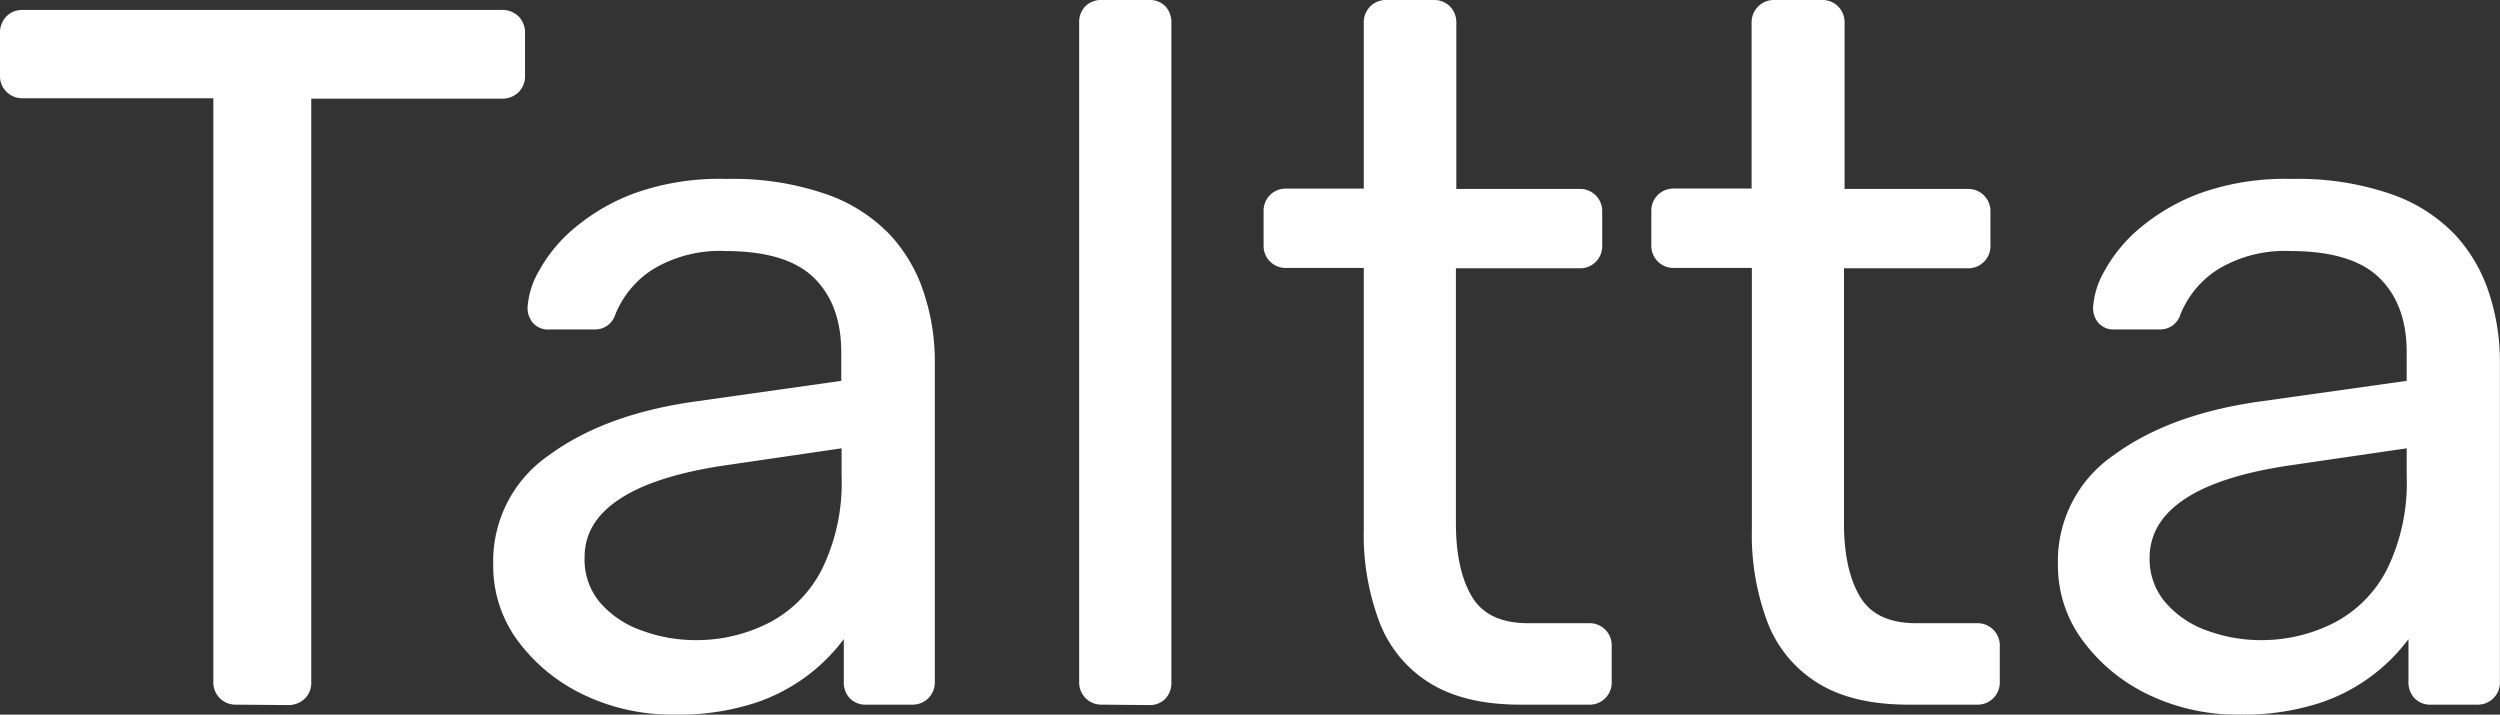 <svg id="Layer_1" data-name="Layer 1" xmlns="http://www.w3.org/2000/svg" viewBox="0 0 297.17 84.94"><rect x="0" y="0" width="297.17" height="84.94" fill="#333333" stroke="none"/><defs><style>.cls-1{fill:#fff;}</style></defs><title>Talttalogo_taltta_2021_valkoinen</title><path class="cls-1" d="M28.08,84.49a2.63,2.63,0,0,1-2.72-2.72V12.41H2.71a2.64,2.64,0,0,1-1.94-.77,2.61,2.61,0,0,1-.77-2V4.74A2.78,2.78,0,0,1,.77,2.67a2.63,2.63,0,0,1,1.94-.76H59.58a2.79,2.79,0,0,1,2.06.76,2.82,2.82,0,0,1,.77,2.07V9.69a2.65,2.65,0,0,1-.77,2,2.79,2.79,0,0,1-2.06.77H37V81.77a2.64,2.64,0,0,1-.76,2,2.82,2.82,0,0,1-2.07.77Z" transform="translate(0 -0.73)"/><path class="cls-1" d="M80.1,85.67a24.17,24.17,0,0,1-10.73-2.36,20.86,20.86,0,0,1-7.79-6.37,14.94,14.94,0,0,1-2.95-9.09,15.26,15.26,0,0,1,6.61-13q6.6-4.85,17.22-6.37L100,46V42.61q0-5.67-3.24-8.85T86.24,30.57a15.4,15.4,0,0,0-8.56,2.13,11.41,11.41,0,0,0-4.54,5.42,2.51,2.51,0,0,1-2.47,1.77H65.36a2.41,2.41,0,0,1-2-.76,2.75,2.75,0,0,1-.65-1.83,9.87,9.87,0,0,1,1.36-4.37,17.79,17.79,0,0,1,4.19-5.07,24,24,0,0,1,7.25-4.19A30.06,30.06,0,0,1,86.36,22a33.89,33.89,0,0,1,11.91,1.83,19.18,19.18,0,0,1,7.61,4.9,18.57,18.57,0,0,1,4,7,25.76,25.76,0,0,1,1.24,7.9V81.77a2.63,2.63,0,0,1-2.71,2.72H103a2.61,2.61,0,0,1-2-.77,2.76,2.76,0,0,1-.7-2V76.7a21.57,21.57,0,0,1-10.62,7.61A29.41,29.41,0,0,1,80.1,85.67Zm2.48-8.85a19,19,0,0,0,8.85-2.07,14.59,14.59,0,0,0,6.31-6.43,23.37,23.37,0,0,0,2.3-11v-3.3l-13.68,2Q78,57.23,73.73,60t-4.24,7a7.9,7.9,0,0,0,1.94,5.48,11.72,11.72,0,0,0,5,3.25A18.39,18.39,0,0,0,82.58,76.82Z" transform="translate(0 -0.73)"/><path class="cls-1" d="M131,84.49a2.63,2.63,0,0,1-2.72-2.72V3.44A2.68,2.68,0,0,1,129,1.49,2.64,2.64,0,0,1,131,.73h5.54a2.59,2.59,0,0,1,2,.76,2.8,2.8,0,0,1,.7,2V81.77a2.76,2.76,0,0,1-.7,2,2.6,2.6,0,0,1-2,.77Z" transform="translate(0 -0.73)"/><path class="cls-1" d="M180.73,84.49q-6.6,0-10.73-2.54a14.63,14.63,0,0,1-6-7.2,29.23,29.23,0,0,1-1.89-11V32.58h-9.2a2.62,2.62,0,0,1-2.71-2.71v-4a2.62,2.62,0,0,1,2.71-2.72h9.2V3.44a2.68,2.68,0,0,1,.77-1.95A2.63,2.63,0,0,1,164.8.73h5.55a2.67,2.67,0,0,1,2,.76,2.67,2.67,0,0,1,.76,2v19.7h14.63a2.62,2.62,0,0,1,2.71,2.72v4a2.62,2.62,0,0,1-2.71,2.71H173.06V62.9c0,3.7.63,6.6,1.89,8.73s3.5,3.18,6.72,3.18h7.2a2.62,2.62,0,0,1,2.71,2.72v4.24a2.62,2.62,0,0,1-2.71,2.72Z" transform="translate(0 -0.73)"/><path class="cls-1" d="M226.86,84.49q-6.62,0-10.74-2.54a14.68,14.68,0,0,1-6-7.2,29.43,29.43,0,0,1-1.88-11V32.58H199a2.63,2.63,0,0,1-2.71-2.71v-4A2.63,2.63,0,0,1,199,23.14h9.21V3.44A2.67,2.67,0,0,1,209,1.49a2.64,2.64,0,0,1,2-.76h5.54a2.64,2.64,0,0,1,1.95.76,2.68,2.68,0,0,1,.77,2v19.7h14.63a2.63,2.63,0,0,1,2.71,2.72v4a2.63,2.63,0,0,1-2.71,2.71H219.19V62.9c0,3.7.63,6.6,1.89,8.73s3.49,3.18,6.72,3.18H235a2.63,2.63,0,0,1,2.71,2.72v4.24A2.63,2.63,0,0,1,235,84.49Z" transform="translate(0 -0.73)"/><path class="cls-1" d="M266.14,85.67a24.24,24.24,0,0,1-10.74-2.36,20.83,20.83,0,0,1-7.78-6.37,14.94,14.94,0,0,1-3-9.09,15.26,15.26,0,0,1,6.61-13q6.6-4.85,17.22-6.37L286.08,46V42.61q0-5.67-3.25-8.85t-10.56-3.19a15.36,15.36,0,0,0-8.55,2.13,11.36,11.36,0,0,0-4.54,5.42,2.51,2.51,0,0,1-2.48,1.77h-5.31a2.4,2.4,0,0,1-1.94-.76,2.7,2.7,0,0,1-.65-1.83,9.87,9.87,0,0,1,1.36-4.37,17.91,17.91,0,0,1,4.18-5.07,24.21,24.21,0,0,1,7.26-4.19A30,30,0,0,1,272.39,22a33.91,33.91,0,0,1,11.92,1.83,19.18,19.18,0,0,1,7.61,4.9,18.71,18.71,0,0,1,4,7,26.07,26.07,0,0,1,1.24,7.9V81.77a2.63,2.63,0,0,1-2.72,2.72H289a2.6,2.6,0,0,1-2-.77,2.77,2.77,0,0,1-.71-2V76.7a21.6,21.6,0,0,1-10.61,7.61A29.41,29.41,0,0,1,266.14,85.67Zm2.48-8.85a19,19,0,0,0,8.85-2.07,14.64,14.64,0,0,0,6.31-6.43,23.37,23.37,0,0,0,2.3-11v-3.3l-13.69,2Q264,57.23,259.77,60t-4.25,7a7.91,7.91,0,0,0,2,5.48,11.74,11.74,0,0,0,4.95,3.25A18.45,18.45,0,0,0,268.62,76.82Z" transform="translate(0 -0.73)"/></svg>